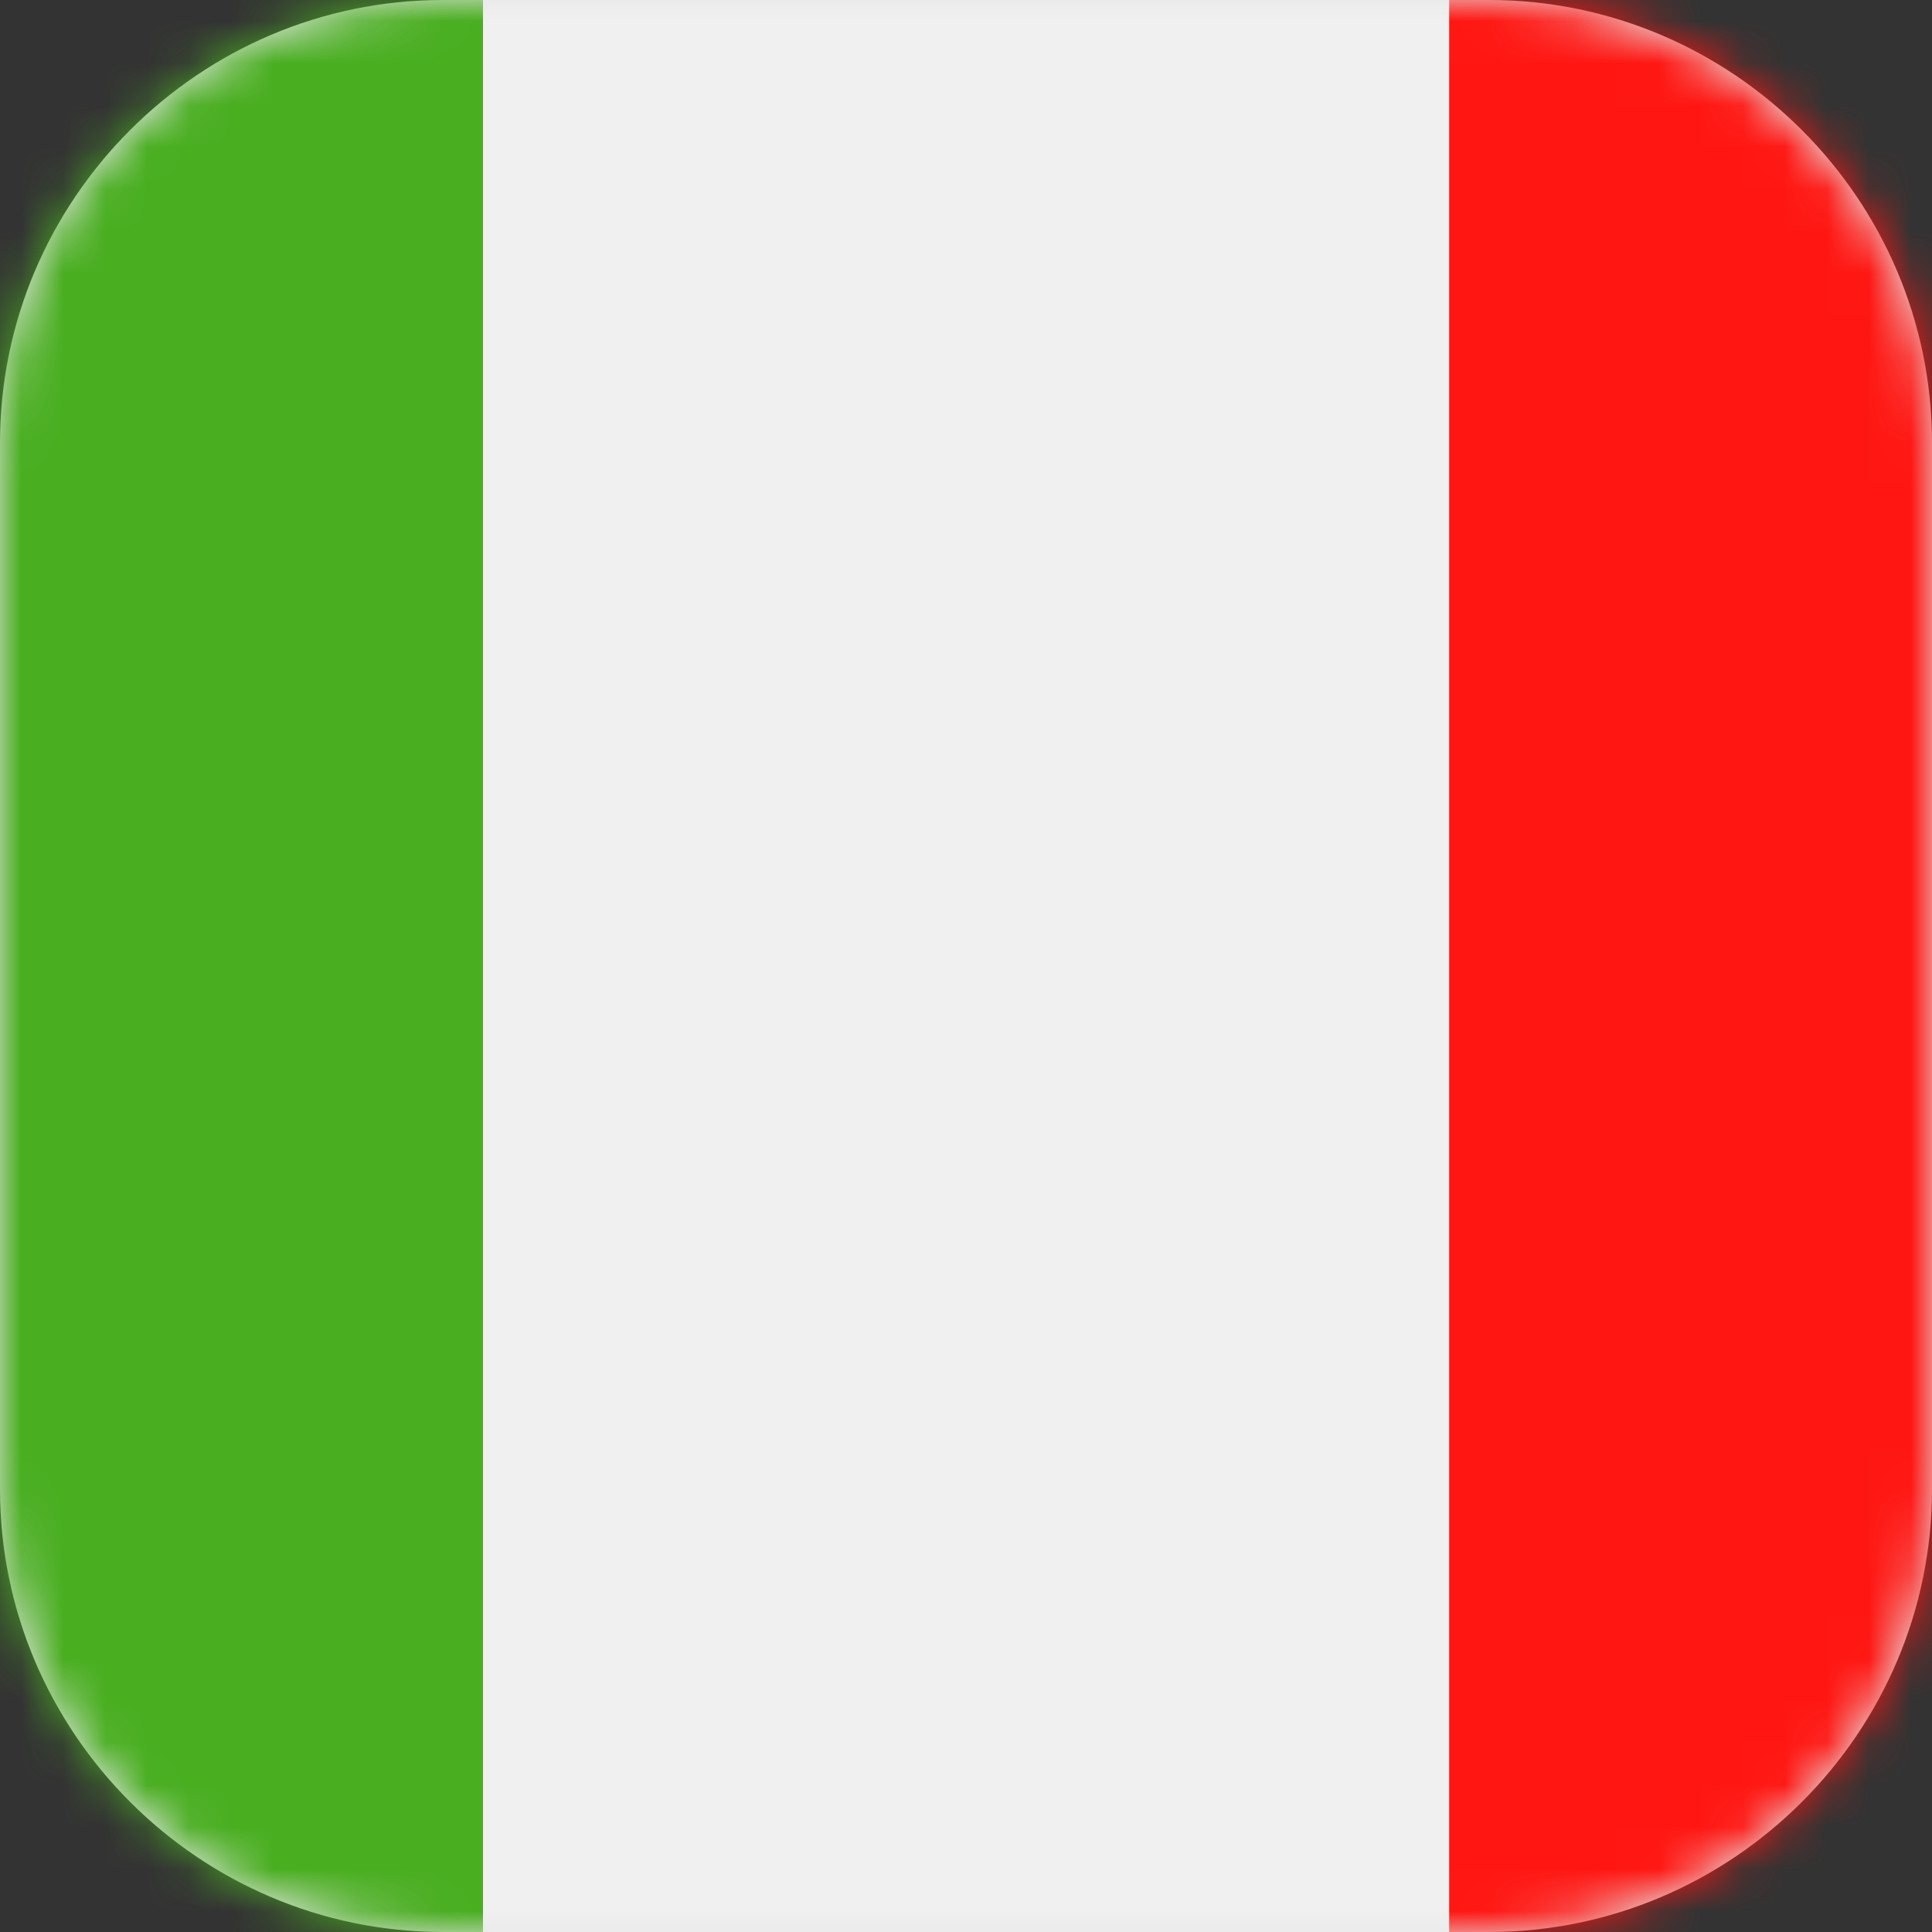 <svg width="46" height="46" viewBox="0 0 46 46" fill="none" xmlns="http://www.w3.org/2000/svg"><rect x="0" y="0" width="46" height="46" fill="#333333" stroke="none"/><path fill-rule="evenodd" clip-rule="evenodd" d="M10.544 0H35.456C41.257 0 46 4.747 46 10.544V35.456C46 41.257 41.253 46 35.456 46H10.544C4.743 46 0 41.253 0 35.456V10.544C0 4.747 4.743 0 10.544 0Z" fill="#E6E6E6"/><mask id="mask0_4419_3293" style="mask-type:luminance" maskUnits="userSpaceOnUse" x="0" y="0" width="46" height="46"><path d="M10.544 0H35.456C41.257 0 46 4.747 46 10.544V35.456C46 41.257 41.253 46 35.456 46H10.544C4.743 46 0 41.253 0 35.456V10.544C0 4.747 4.743 0 10.544 0Z" fill="white"/></mask><g mask="url(#mask0_4419_3293)"><path fill-rule="evenodd" clip-rule="evenodd" d="M57.5 0V46.004H34.5V0H57.5Z" fill="#FF1612"/><path fill-rule="evenodd" clip-rule="evenodd" d="M11.5 0V46.004H34.504V0H11.5Z" fill="#F0F0F0"/><path fill-rule="evenodd" clip-rule="evenodd" d="M11.5 0V46.004H-11.5V0H11.5Z" fill="#49AE20"/></g></svg>